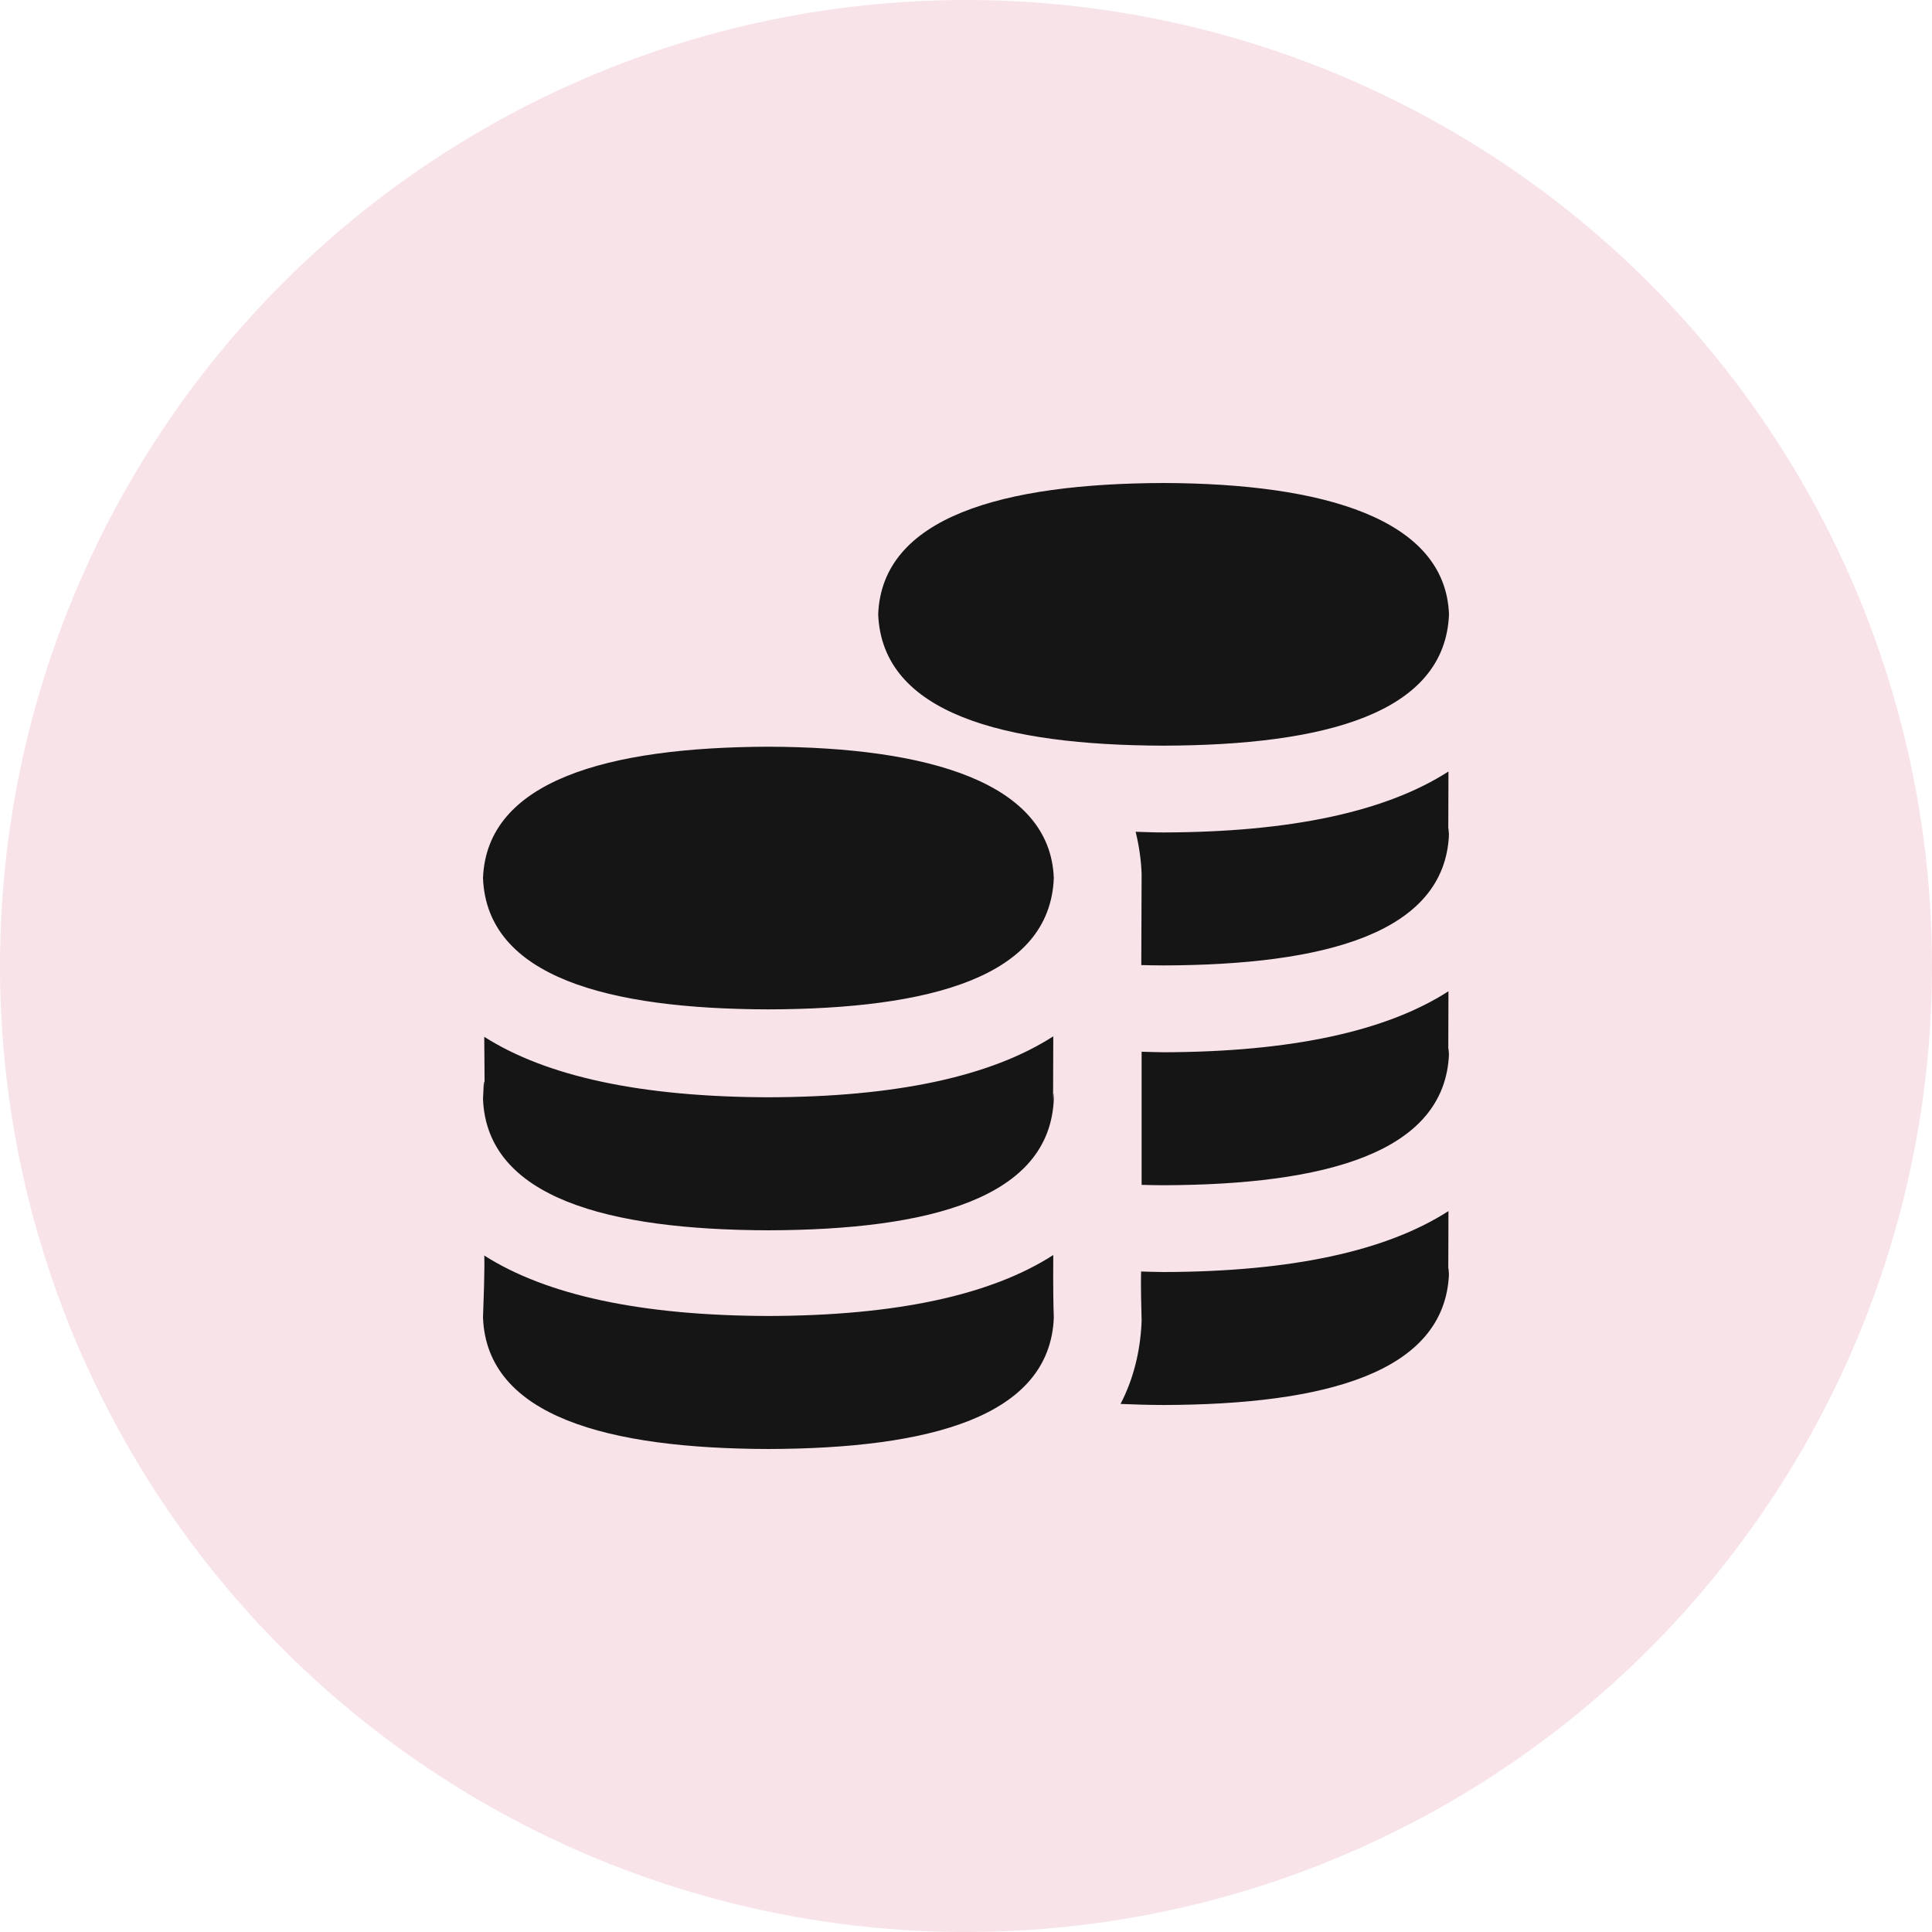 <?xml version="1.0" encoding="UTF-8"?> <svg xmlns="http://www.w3.org/2000/svg" width="40" height="40" viewBox="0 0 40 40" fill="none"><circle cx="20" cy="20" r="20" fill="#F8E3E8"></circle><path d="M24.091 24.539C23.937 24.539 23.786 24.535 23.636 24.531V21.775C23.789 21.778 23.937 21.785 24.096 21.786C26.735 21.778 28.699 21.353 29.989 20.523C29.983 22.903 29.98 21.286 30 21.819C29.918 23.876 27.419 24.529 24.091 24.539ZM24.091 15.438C27.42 15.429 29.918 14.775 30 12.719C29.925 10.743 27.408 10.01 24.091 10C20.762 10.01 18.26 10.702 18.182 12.719C18.264 14.77 20.774 15.43 24.091 15.438ZM24.096 17.235C23.895 17.235 23.704 17.227 23.512 17.221C23.584 17.513 23.625 17.805 23.636 18.088L23.629 19.981C23.782 19.985 23.934 19.987 24.091 19.988C27.42 19.979 29.918 19.326 30 17.269C29.98 16.735 29.983 18.353 29.989 15.973C28.699 16.803 26.736 17.228 24.096 17.235ZM21.807 21.456C20.517 22.286 18.555 22.711 15.914 22.718C13.278 22.711 11.318 22.289 10.026 21.466C10.038 23.597 10.042 21.661 10 22.753C10.082 24.803 12.593 25.463 15.909 25.472C19.238 25.463 21.736 24.81 21.818 22.753C21.798 22.22 21.801 23.837 21.807 21.457V21.456ZM15.909 20.898C19.238 20.889 21.736 20.236 21.818 18.18C21.744 16.204 19.226 15.47 15.909 15.46C12.58 15.47 10.078 16.162 10 18.18C10.082 20.23 12.593 20.89 15.909 20.898ZM21.807 25.984C20.517 26.814 18.555 27.239 15.914 27.246C13.278 27.239 11.318 26.817 10.026 25.994C10.026 25.994 10.042 26.189 10 27.281C10.082 29.331 12.593 29.991 15.909 30C19.238 29.991 21.736 29.337 21.818 27.281C21.798 26.747 21.807 25.985 21.807 25.985V25.984ZM29.989 25.074C28.699 25.904 26.736 26.329 24.096 26.336C24.094 26.336 24.093 26.336 24.091 26.336C23.93 26.336 23.78 26.329 23.625 26.325C23.616 26.558 23.63 27.128 23.636 27.353C23.61 27.994 23.46 28.563 23.2 29.067C23.49 29.079 23.785 29.088 24.091 29.089C27.42 29.08 29.918 28.427 30 26.37C29.98 25.836 29.983 27.454 29.989 25.074Z" fill="#161516"></path></svg> 